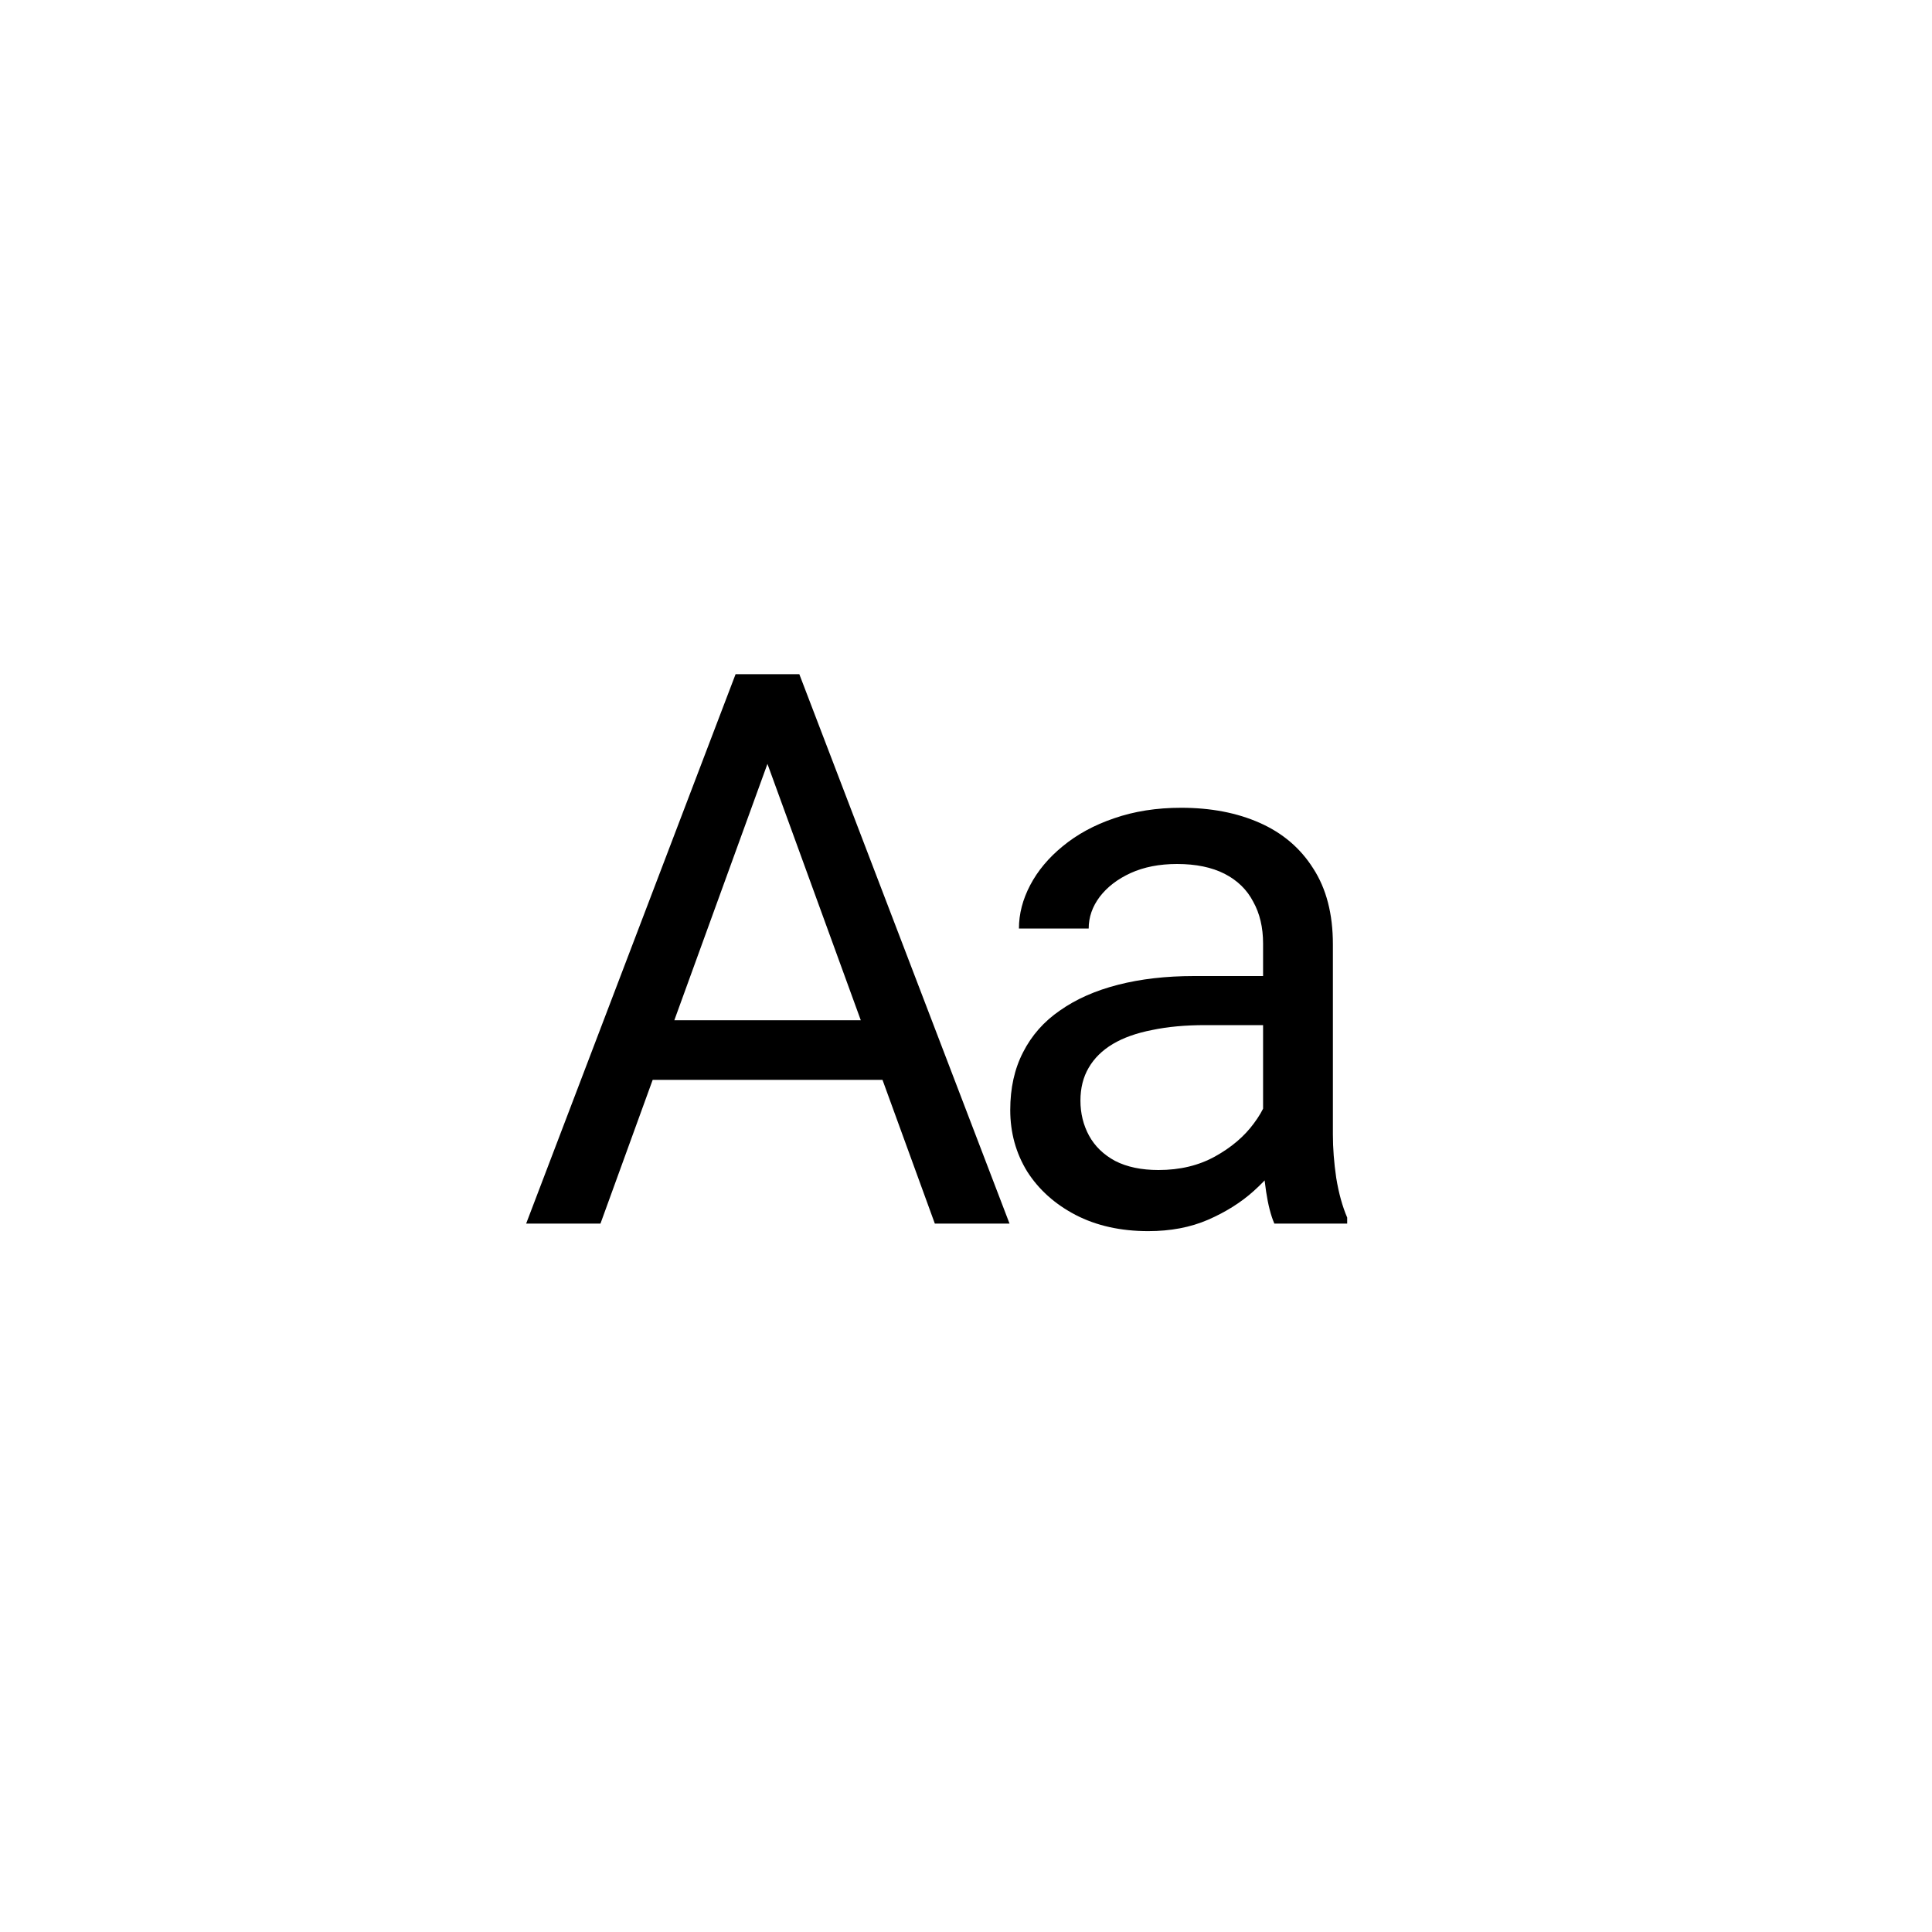 <svg width="30" height="30" viewBox="0 0 30 30" fill="none" xmlns="http://www.w3.org/2000/svg">
<rect width="30" height="30" fill="white"/>
<path d="M12.148 11.225L9.324 19H8.17L11.422 10.469H12.166L12.148 11.225ZM14.516 19L11.685 11.225L11.668 10.469H12.412L15.676 19H14.516ZM14.369 15.842V16.768H9.576V15.842H14.369ZM19.613 17.916V14.652C19.613 14.402 19.562 14.185 19.46 14.002C19.363 13.815 19.214 13.67 19.015 13.568C18.816 13.467 18.57 13.416 18.277 13.416C18.003 13.416 17.763 13.463 17.556 13.557C17.353 13.65 17.193 13.773 17.076 13.926C16.962 14.078 16.905 14.242 16.905 14.418H15.822C15.822 14.191 15.88 13.967 15.997 13.744C16.114 13.521 16.282 13.32 16.501 13.141C16.724 12.957 16.989 12.812 17.298 12.707C17.611 12.598 17.958 12.543 18.341 12.543C18.802 12.543 19.208 12.621 19.56 12.777C19.915 12.934 20.193 13.17 20.392 13.486C20.595 13.799 20.697 14.191 20.697 14.664V17.617C20.697 17.828 20.714 18.053 20.749 18.291C20.788 18.529 20.845 18.734 20.919 18.906V19H19.788C19.734 18.875 19.691 18.709 19.66 18.502C19.628 18.291 19.613 18.096 19.613 17.916ZM19.8 15.156L19.812 15.918H18.716C18.407 15.918 18.132 15.943 17.89 15.994C17.648 16.041 17.445 16.113 17.28 16.211C17.116 16.309 16.991 16.432 16.905 16.58C16.82 16.725 16.777 16.895 16.777 17.09C16.777 17.289 16.822 17.471 16.911 17.635C17.001 17.799 17.136 17.93 17.316 18.027C17.499 18.121 17.724 18.168 17.989 18.168C18.322 18.168 18.614 18.098 18.868 17.957C19.122 17.816 19.323 17.645 19.472 17.441C19.624 17.238 19.706 17.041 19.718 16.85L20.181 17.371C20.154 17.535 20.079 17.717 19.958 17.916C19.837 18.115 19.675 18.307 19.472 18.49C19.273 18.67 19.035 18.82 18.757 18.941C18.484 19.059 18.175 19.117 17.831 19.117C17.402 19.117 17.025 19.033 16.701 18.865C16.38 18.697 16.13 18.473 15.95 18.191C15.775 17.906 15.687 17.588 15.687 17.236C15.687 16.896 15.753 16.598 15.886 16.34C16.019 16.078 16.21 15.861 16.46 15.69C16.71 15.514 17.011 15.381 17.363 15.291C17.714 15.201 18.107 15.156 18.54 15.156H19.8Z" fill="black"/>
</svg>